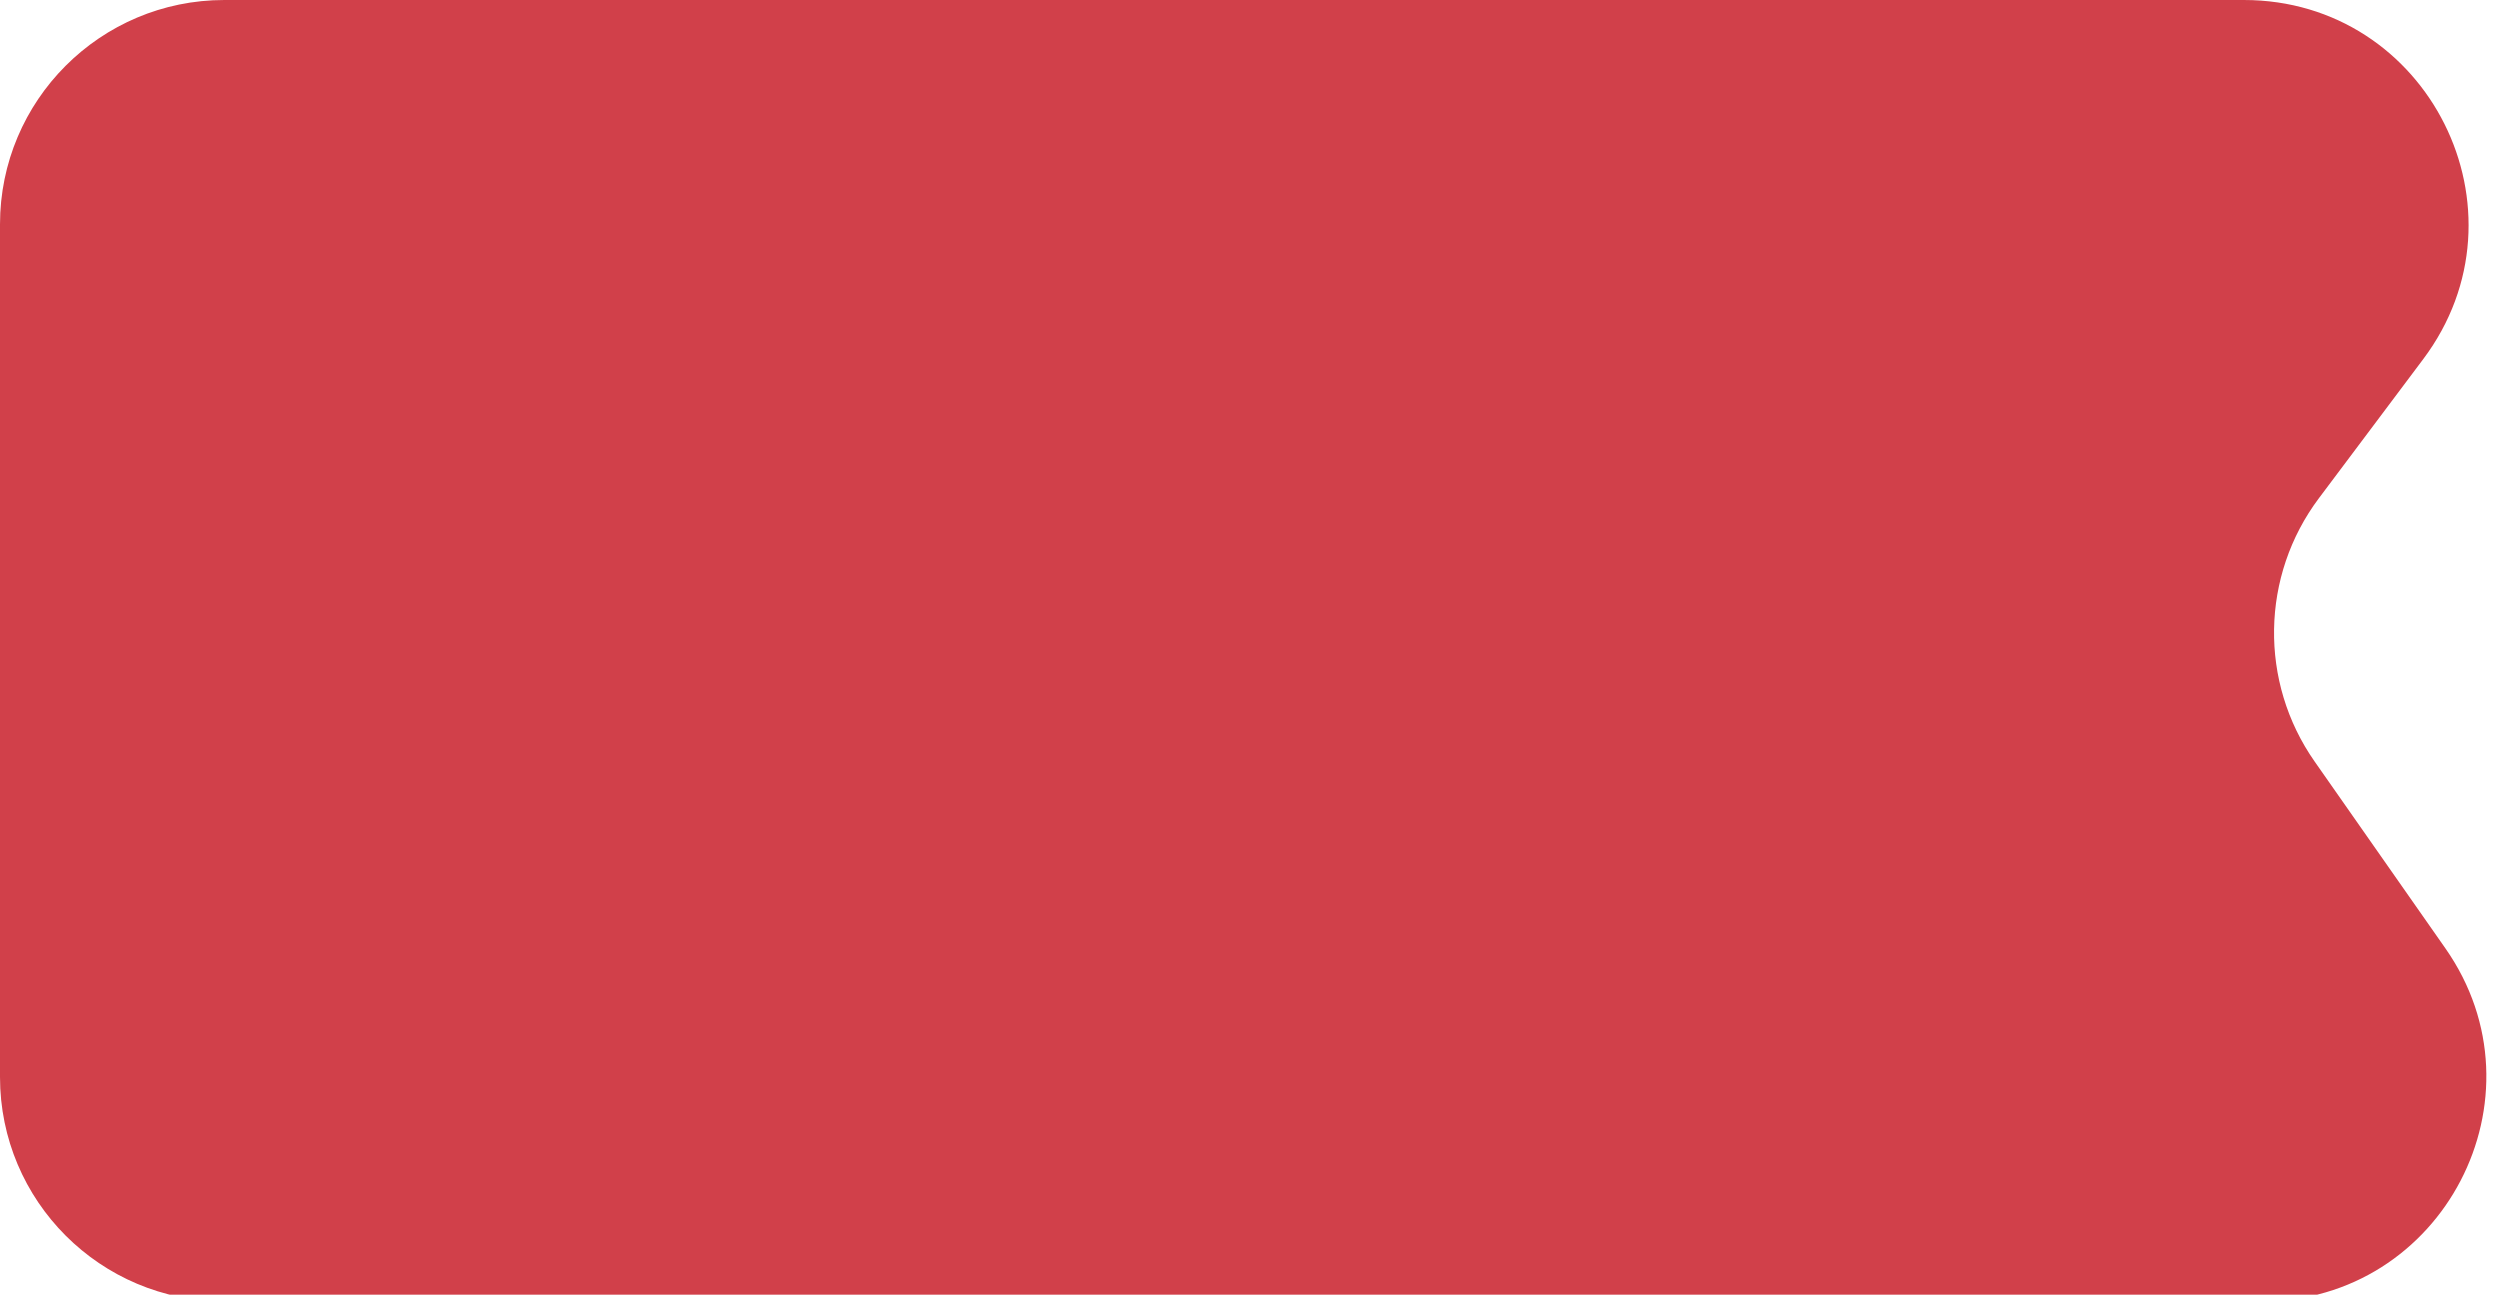 <svg width="56" height="29" viewBox="0 0 56 29" fill="none" xmlns="http://www.w3.org/2000/svg">
<path d="M0 5.026C0 2.25 2.25 0 5.026 0H50.261C54.403 0 56.767 4.728 54.282 8.042L51.944 11.159C50.64 12.898 50.601 15.277 51.847 17.057L54.777 21.243C57.109 24.574 54.726 29.151 50.66 29.151H5.026C2.25 29.151 0 26.901 0 24.125V5.026Z" fill="#D1404A"/>
</svg>

